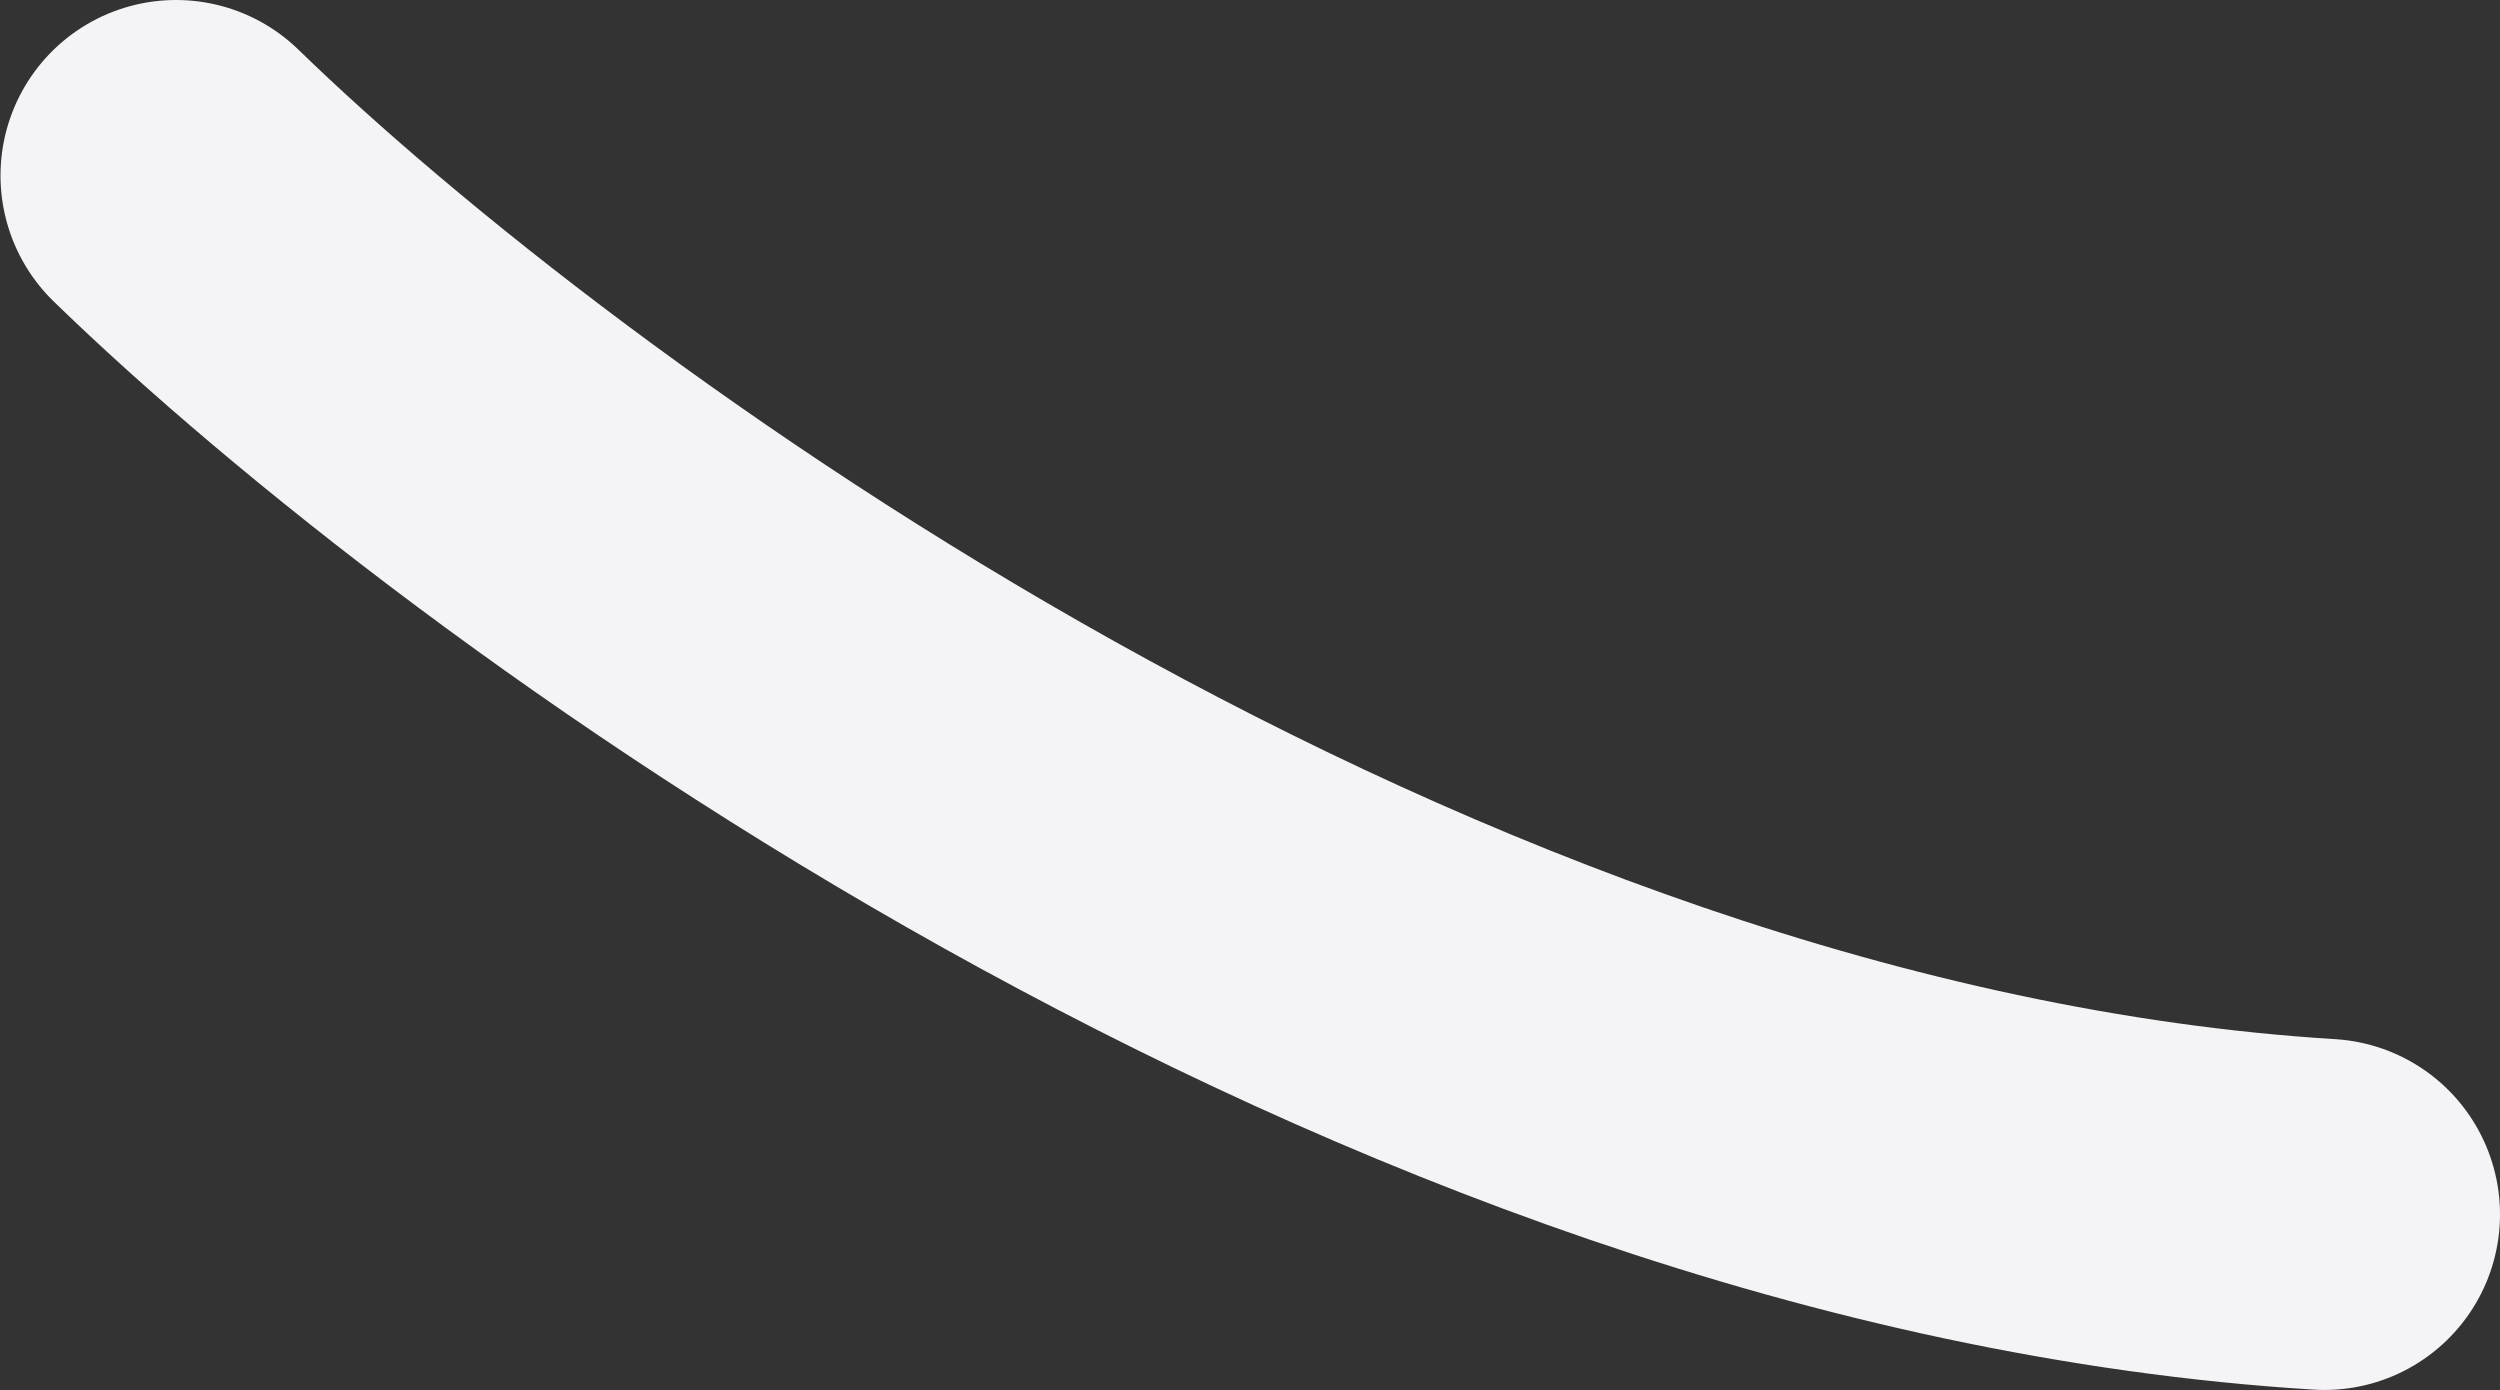 <?xml version="1.0" encoding="UTF-8"?> <svg xmlns="http://www.w3.org/2000/svg" width="2492" height="1386" viewBox="0 0 2492 1386" fill="none"><rect x="0" y="0" width="2492" height="1386" fill="#333333" stroke="none"/><path d="M175.5 175C506.5 496.667 1398.2 1154.1 2317 1210.5" stroke="#F4F3F6" stroke-width="350" stroke-linecap="round"></path></svg> 